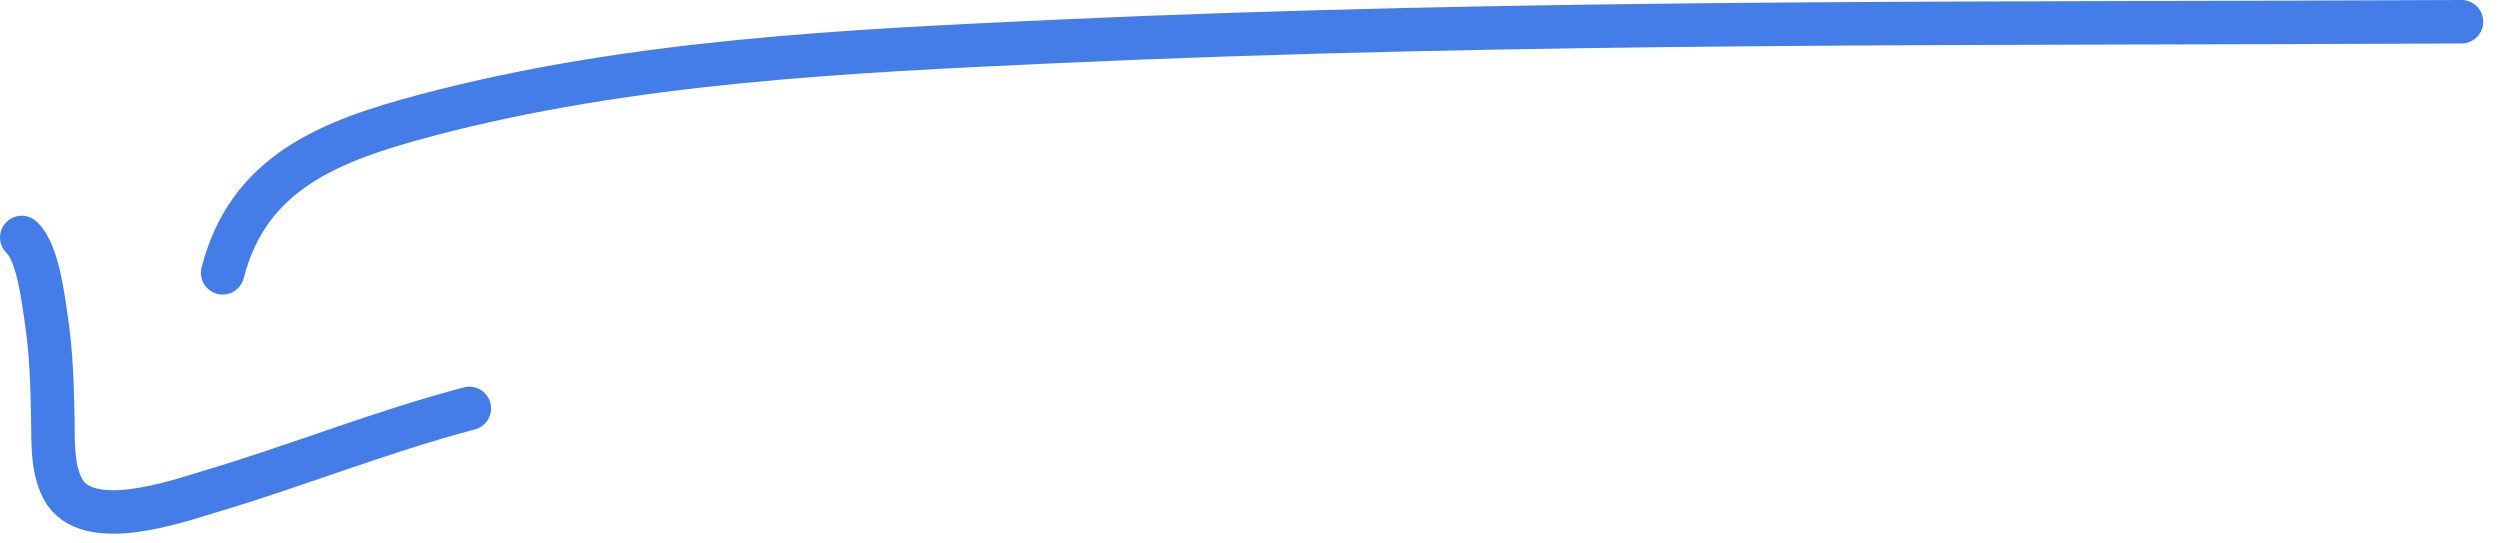 <svg width="115" height="25" viewBox="0 0 115 25" fill="none" xmlns="http://www.w3.org/2000/svg">
<path d="M10.242 12.55C11.425 7.928 15.169 6.48 19.6 5.304C28.978 2.818 38.897 2.35 48.528 1.909C70.077 0.922 91.664 1.11 113.229 1" stroke="#457DE8" stroke-width="2" stroke-linecap="round"/>
<path d="M1 10.923C1.755 11.61 2.001 13.834 2.144 14.8C2.362 16.276 2.401 17.759 2.43 19.248C2.45 20.294 2.383 21.529 2.891 22.489C3.977 24.544 8.149 23.061 9.643 22.616C13.664 21.421 17.522 19.858 21.59 18.787" stroke="#457DE8" stroke-width="2" stroke-linecap="round"/>
</svg>
